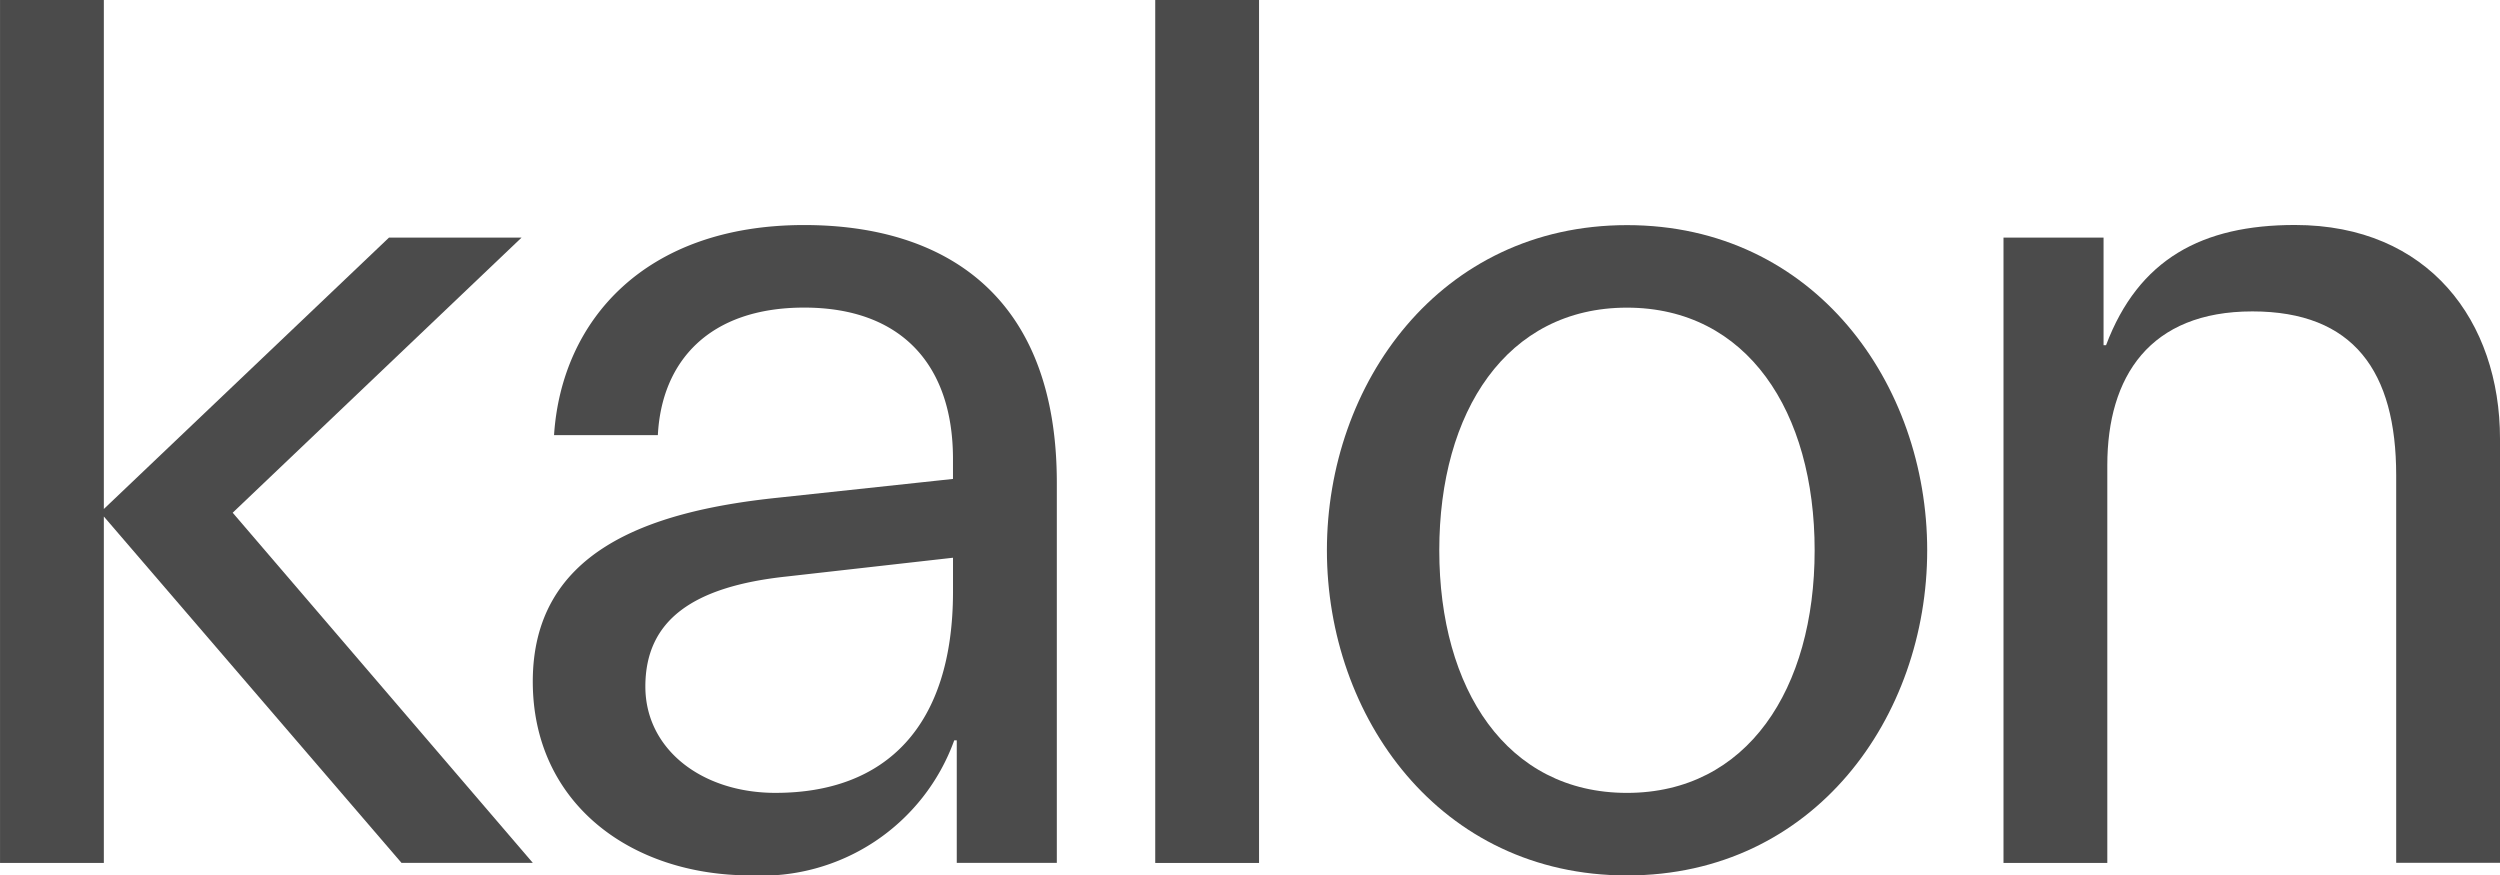 <svg xmlns="http://www.w3.org/2000/svg" width="85.251" height="29.853" viewBox="0 0 85.251 29.853"><g transform="translate(2055.841)"><path d="M-2052.3,17.614V29.428h-3.54V0h3.54V17.358l9.724-9.255h4.521l-9.851,9.382,10.235,11.941h-4.478Z" transform="translate(0 -0.001)" fill="#4b4b4b"/><path d="M-1637.419,175.7c-3.241,0-4.862,1.834-4.99,4.35h-3.54c.256-3.924,3.114-7.165,8.53-7.165,4.734,0,8.615,2.346,8.615,8.785v12.965h-3.412v-4.179h-.086a6.989,6.989,0,0,1-6.951,4.606c-4.094,0-7.421-2.473-7.421-6.61,0-4.393,3.839-5.8,8.359-6.269l5.97-.64v-.682C-1632.344,177.665-1634.093,175.7-1637.419,175.7Zm5.075,9.681v-1.151l-5.672.64c-3.2.341-4.819,1.493-4.819,3.753,0,2.132,1.919,3.625,4.435,3.625C-1634.647,192.25-1632.344,189.99-1632.344,185.384Z" transform="translate(-390.999 -165.211)" fill="#4b4b4b"/><path d="M-1168.623,0h3.54V29.427h-3.54Z" transform="translate(-847.824)" fill="#4b4b4b"/><path d="M-1036.771,183.976c0-5.672,3.838-11.088,10.235-11.088s10.235,5.416,10.235,11.088-3.838,11.088-10.235,11.088S-1036.771,189.649-1036.771,183.976Zm16.632,0c0-4.734-2.3-8.274-6.4-8.274s-6.4,3.54-6.4,8.274,2.3,8.273,6.4,8.273S-1020.139,188.71-1020.139,183.976Z" transform="translate(-973.822 -165.211)" fill="#4b4b4b"/><path d="M-508.668,175.83c-3.5,0-4.947,2.218-4.947,5.246v13.562h-3.54V173.313h3.412v3.67h.085c1.109-2.943,3.284-4.1,6.44-4.1,4.563,0,6.994,3.284,6.994,7.293v14.457h-3.54V181.416C-503.764,177.877-505.214,175.83-508.668,175.83Z" transform="translate(-1470.366 -165.211)" fill="#4b4b4b"/></g></svg>